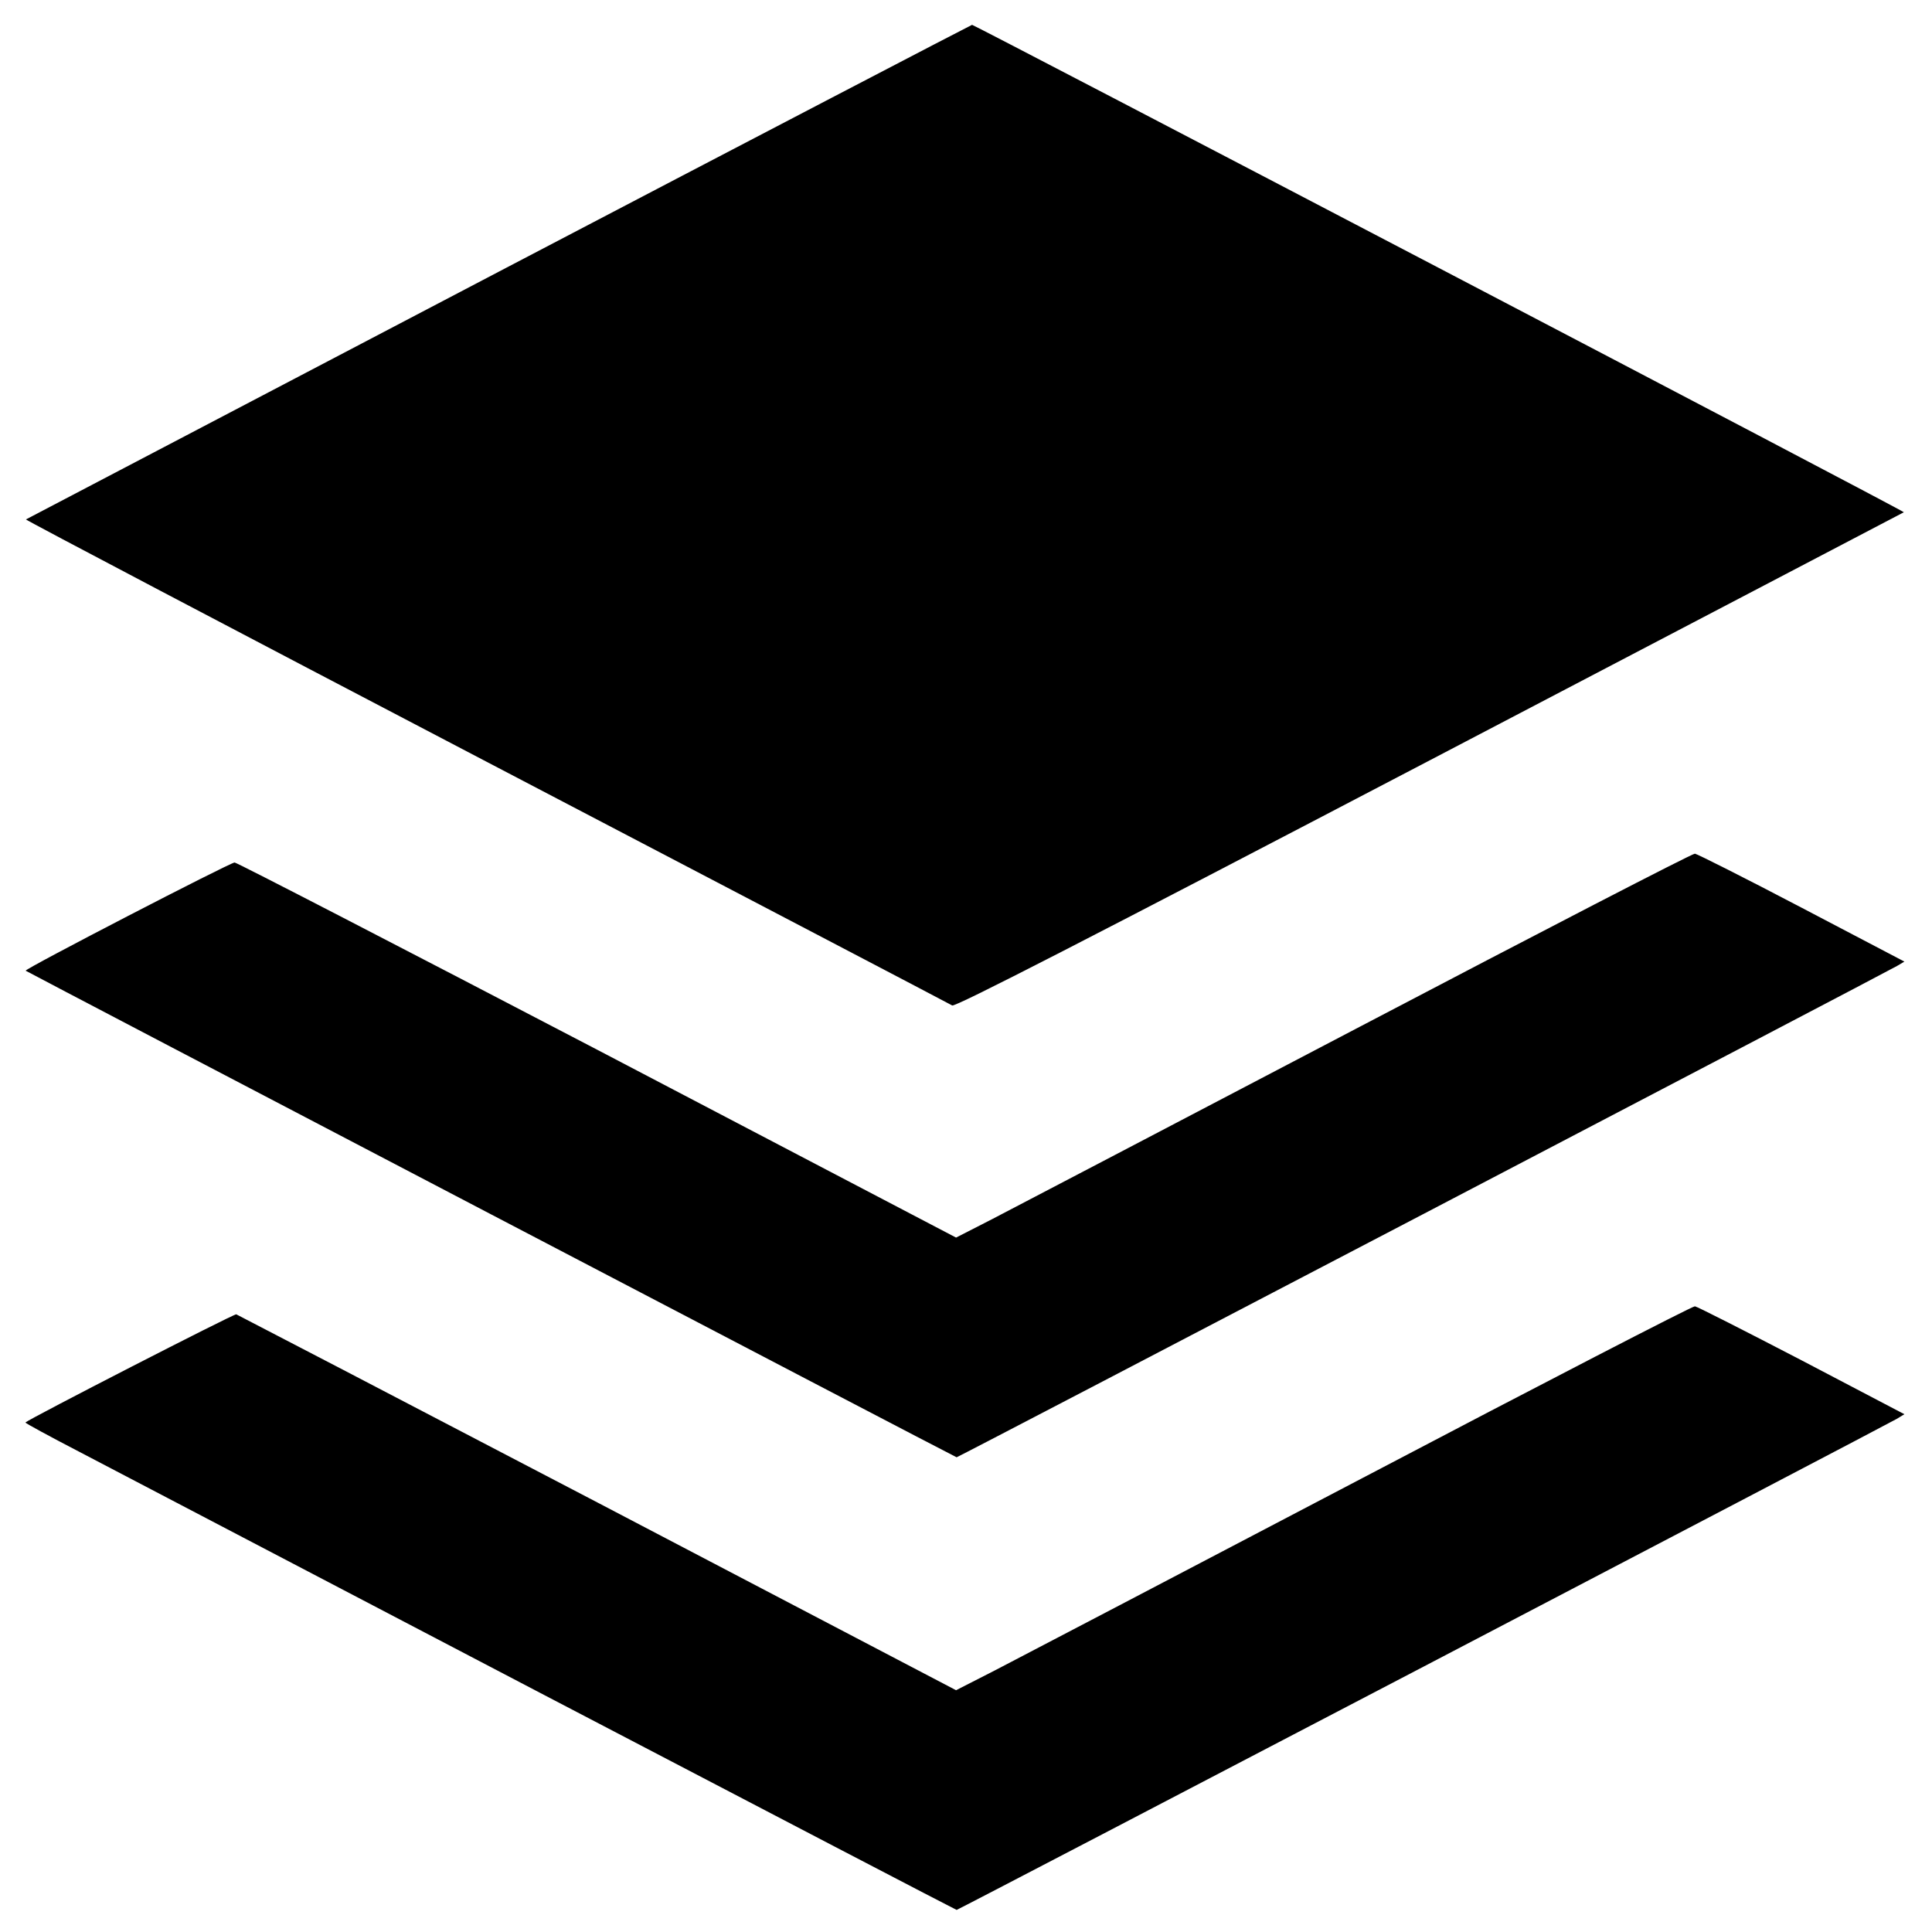 <?xml version="1.0" standalone="no"?>
<!DOCTYPE svg PUBLIC "-//W3C//DTD SVG 20010904//EN"
 "http://www.w3.org/TR/2001/REC-SVG-20010904/DTD/svg10.dtd">
<svg version="1.0" xmlns="http://www.w3.org/2000/svg"
 width="700pt" height="700pt" viewBox="0 0 700 700"
 preserveAspectRatio="xMidYMid meet">
<g transform="translate(0,700) scale(0.1,-0.1)"
fill="#000000" stroke="none">
<path d="M1806 6015 c-939 -492 -1710 -896 -1712 -897 -2 -2 749 -397 1669
-878 920 -481 1679 -878 1687 -883 11 -6 481 235 1730 888 943 493 1716 898
1718 899 3 4 -3367 1766 -3376 1766 -4 -1 -776 -403 -1716 -895z"/>
<path d="M4925 3279 c-660 -346 -1259 -659 -1330 -696 l-131 -67 -1299 680
c-715 373 -1307 679 -1315 679 -16 0 -762 -386 -757 -392 6 -5 3369 -1763
3373 -1763 6 0 3370 1758 3407 1780 l27 16 -372 195 c-204 107 -379 195 -387
196 -9 1 -556 -282 -1216 -628z"/>
<path d="M4935 1644 c-654 -343 -1253 -656 -1330 -696 l-141 -72 -1299 680
c-714 373 -1304 680 -1309 682 -9 2 -751 -379 -764 -392 -1 -2 87 -50 195
-106 109 -57 868 -454 1686 -882 819 -428 1491 -778 1493 -778 6 0 3369 1757
3406 1779 l28 17 -372 195 c-204 106 -379 195 -387 196 -9 1 -551 -279 -1206
-623z"/>
</g>
</svg>
